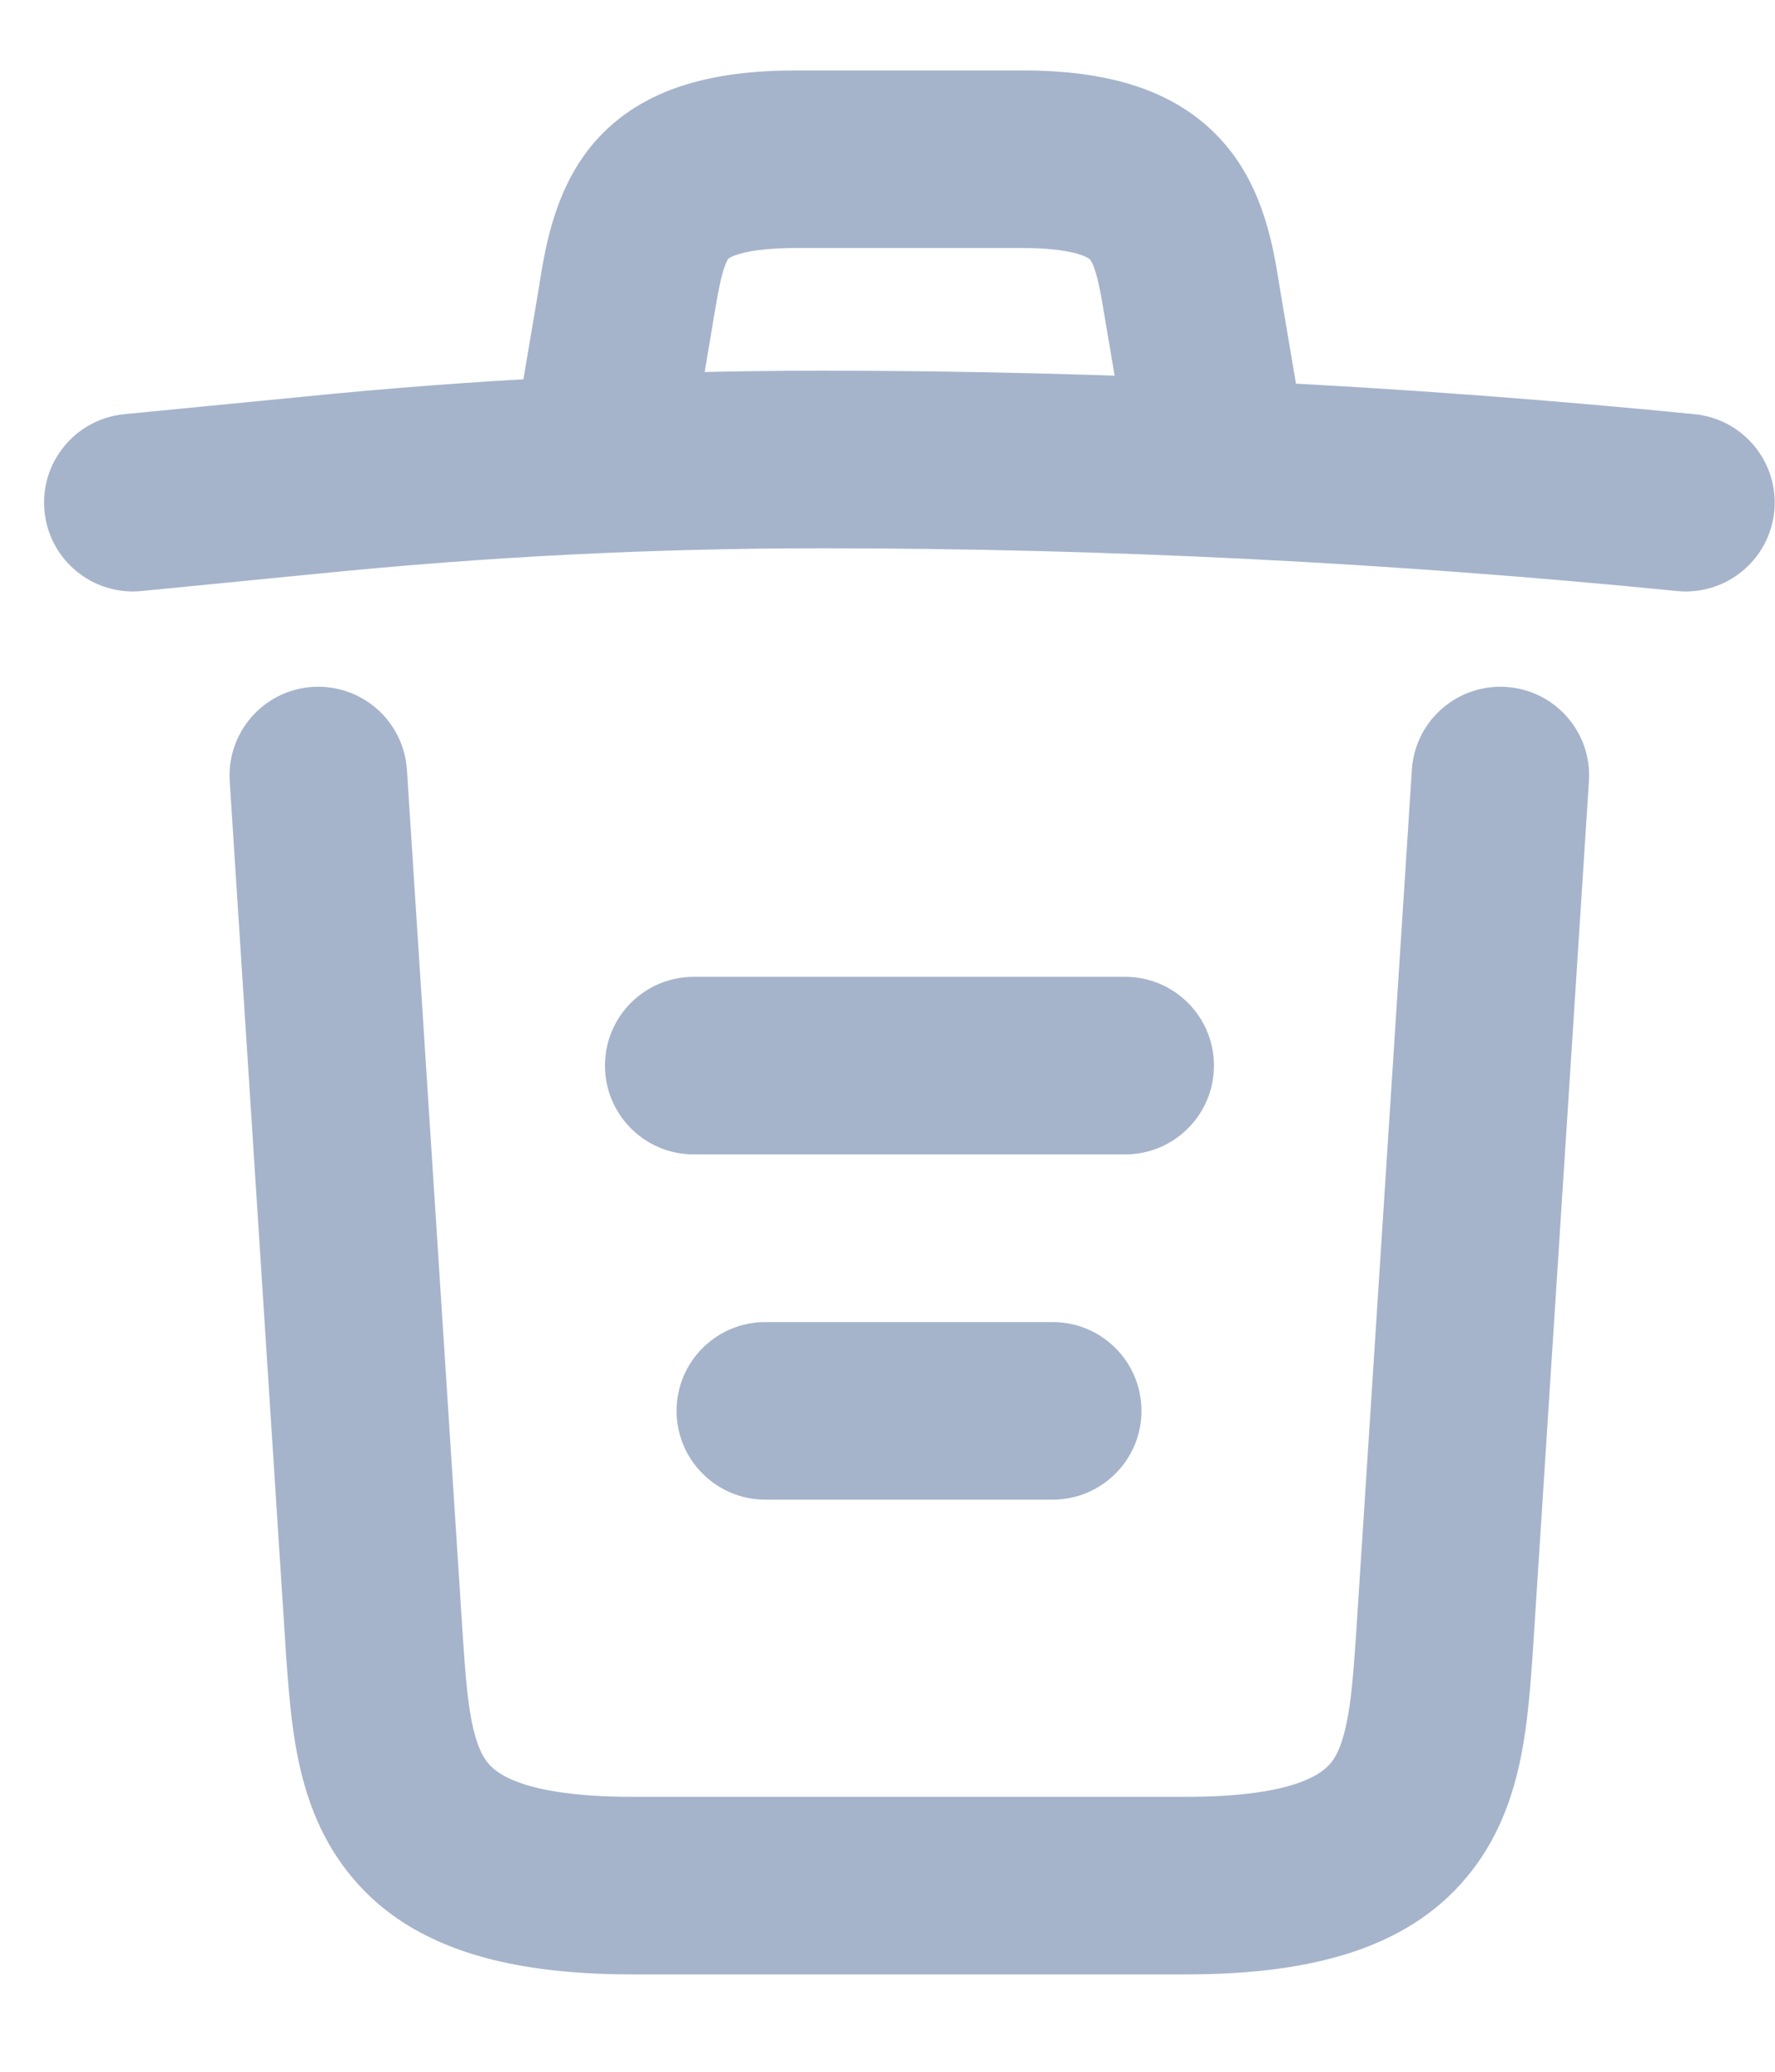 <svg width="12" height="14" viewBox="0 0 12 14" fill="none" xmlns="http://www.w3.org/2000/svg">
<path fill-rule="evenodd" clip-rule="evenodd" d="M2.028 2.683C3.203 2.564 4.378 2.505 5.553 2.505C7.522 2.505 9.495 2.605 11.457 2.799C11.787 2.832 12.028 3.126 11.995 3.456C11.962 3.785 11.668 4.026 11.339 3.994C9.415 3.803 7.481 3.705 5.553 3.705C4.418 3.705 3.283 3.762 2.148 3.877L2.146 3.877L2.146 3.877L0.956 3.994C0.627 4.026 0.333 3.785 0.301 3.455C0.268 3.125 0.51 2.832 0.839 2.799L2.028 2.683Z" fill="#A5B4CB"/>
<path fill-rule="evenodd" clip-rule="evenodd" d="M4.826 2.144L4.698 2.907C4.643 3.234 4.333 3.455 4.007 3.4C3.68 3.345 3.459 3.036 3.514 2.709L3.643 1.945C3.645 1.93 3.648 1.915 3.65 1.899C3.689 1.661 3.755 1.261 4.024 0.955C4.347 0.589 4.827 0.476 5.383 0.476H6.912C7.477 0.476 7.956 0.599 8.276 0.968C8.546 1.278 8.609 1.679 8.647 1.913C8.649 1.926 8.651 1.939 8.653 1.951L8.781 2.708C8.836 3.035 8.616 3.344 8.289 3.4C7.963 3.455 7.653 3.235 7.598 2.908L7.469 2.146C7.446 2.005 7.43 1.916 7.408 1.843C7.388 1.777 7.373 1.758 7.37 1.755C7.369 1.753 7.366 1.75 7.359 1.746C7.352 1.741 7.335 1.732 7.304 1.721C7.238 1.699 7.118 1.676 6.912 1.676H5.383C5.174 1.676 5.053 1.698 4.986 1.72C4.954 1.73 4.938 1.739 4.931 1.743C4.926 1.747 4.924 1.749 4.924 1.749C4.924 1.749 4.92 1.753 4.914 1.765C4.908 1.778 4.899 1.798 4.889 1.832C4.867 1.905 4.851 1.996 4.826 2.144Z" fill="#A5B4CB"/>
<path fill-rule="evenodd" clip-rule="evenodd" d="M2.113 4.642C2.444 4.621 2.729 4.871 2.751 5.202L3.13 11.075C3.146 11.312 3.16 11.487 3.19 11.637C3.219 11.781 3.256 11.859 3.293 11.906C3.344 11.974 3.522 12.142 4.275 12.142H8.02C8.773 12.142 8.951 11.974 9.003 11.906C9.039 11.859 9.076 11.781 9.105 11.637C9.136 11.487 9.149 11.312 9.166 11.075L9.545 5.202C9.566 4.871 9.851 4.621 10.182 4.642C10.513 4.663 10.764 4.949 10.742 5.279L10.363 11.157L10.362 11.172C10.347 11.389 10.329 11.639 10.282 11.874C10.232 12.121 10.142 12.393 9.954 12.637C9.557 13.155 8.894 13.342 8.02 13.342H4.275C3.401 13.342 2.738 13.155 2.341 12.637C2.153 12.393 2.063 12.121 2.013 11.874C1.966 11.639 1.949 11.389 1.933 11.172L1.932 11.153L1.553 5.279C1.532 4.949 1.782 4.663 2.113 4.642Z" fill="#A5B4CB"/>
<path fill-rule="evenodd" clip-rule="evenodd" d="M4.574 9.534C4.574 9.202 4.843 8.934 5.174 8.934H7.117C7.448 8.934 7.717 9.202 7.717 9.534C7.717 9.865 7.448 10.134 7.117 10.134H5.174C4.843 10.134 4.574 9.865 4.574 9.534Z" fill="#A5B4CB"/>
<path fill-rule="evenodd" clip-rule="evenodd" d="M4.09 7.201C4.09 6.869 4.358 6.601 4.69 6.601H7.607C7.938 6.601 8.207 6.869 8.207 7.201C8.207 7.532 7.938 7.801 7.607 7.801H4.69C4.358 7.801 4.09 7.532 4.09 7.201Z" fill="#A5B4CB"/>
</svg>

